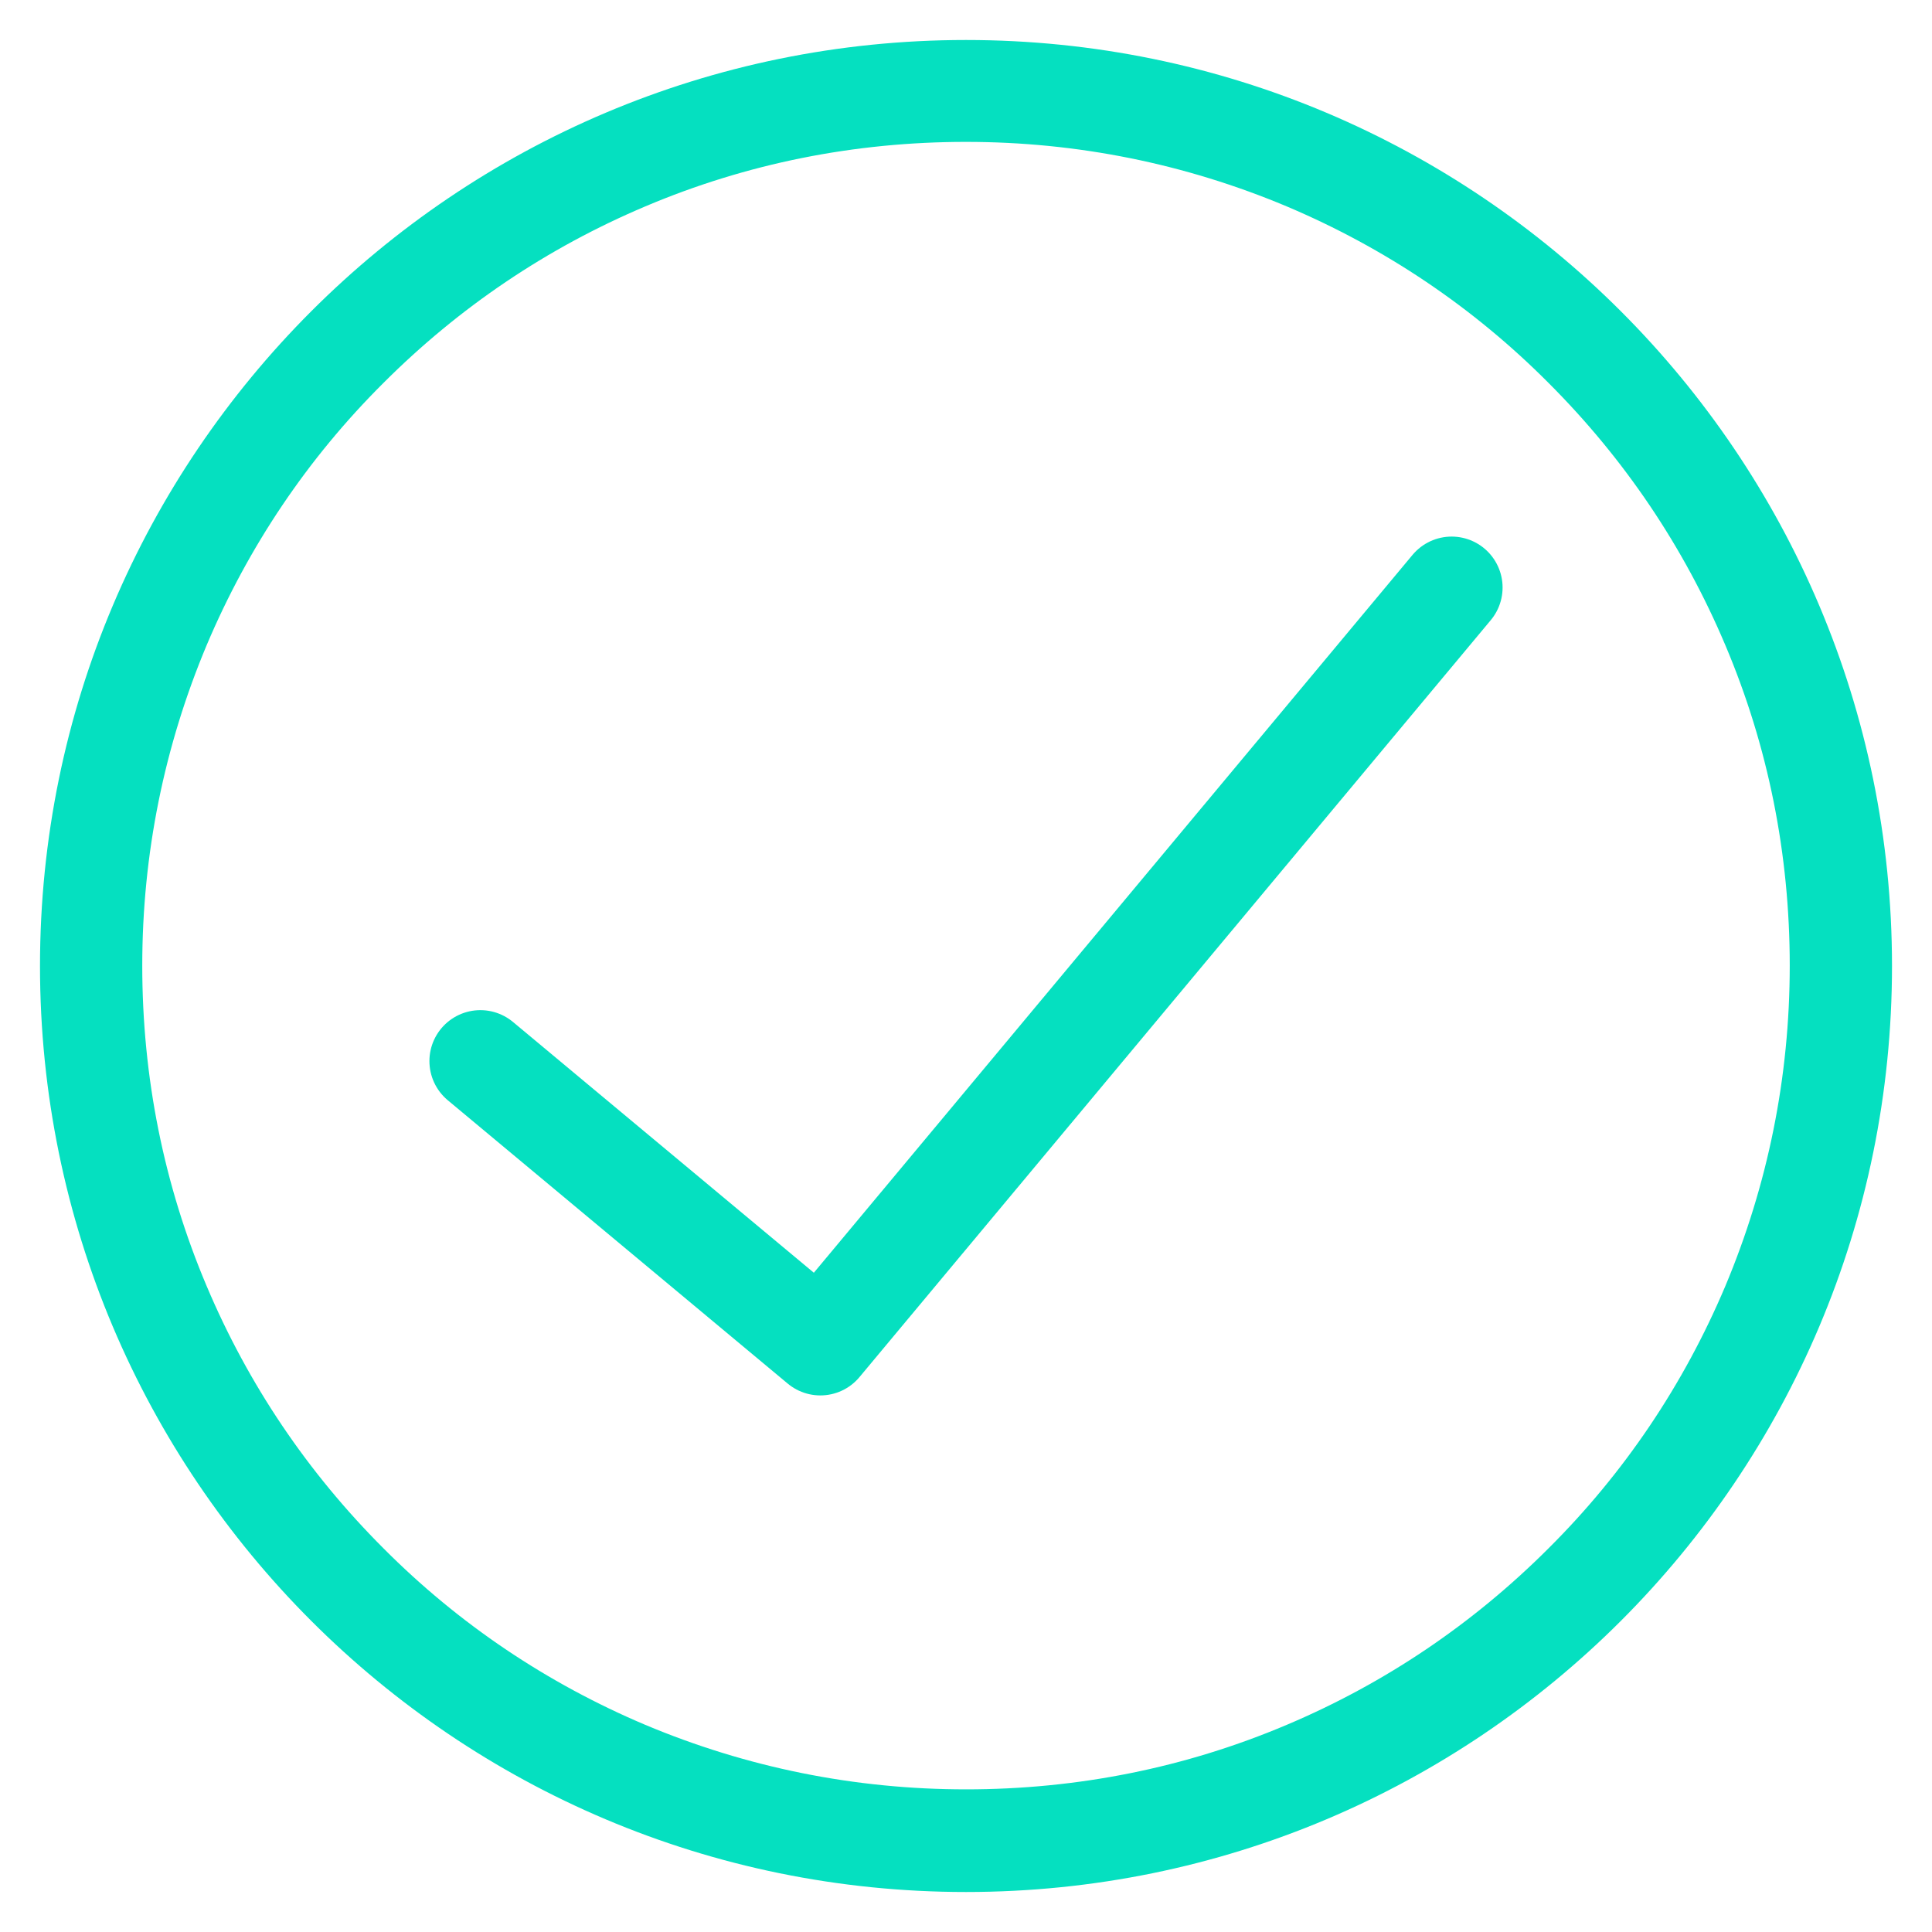 <svg xmlns="http://www.w3.org/2000/svg" viewBox="0 0 512 512"><defs><style>      .cls-1 {        fill: none;        stroke: #05e0c0;        stroke-linecap: round;        stroke-linejoin: round;        stroke-width: 27px;      }      .cls-2 {        fill: #05e0c0;      }    </style></defs><g><g id="Ebene_1"><path class="cls-2" d="M256,37.6c29.5,0,58.1,5.8,85,17.1,26,11,49.4,26.7,69.4,46.8,20.1,20.1,35.8,43.4,46.8,69.4,11.4,26.9,17.1,55.5,17.1,85s-5.8,58.1-17.1,85c-11,26-26.7,49.4-46.8,69.4-20.1,20.1-43.4,35.8-69.4,46.8-26.9,11.4-55.5,17.1-85,17.1s-58.1-5.8-85-17.1c-26-11-49.4-26.7-69.4-46.8-20.1-20.1-35.8-43.4-46.8-69.4-11.4-26.9-17.1-55.5-17.1-85s5.8-58.1,17.1-85c11-26,26.7-49.4,46.8-69.4,20.1-20.1,43.4-35.8,69.4-46.8,26.9-11.4,55.5-17.1,85-17.1M256,10.6C120.5,10.6,10.6,120.5,10.6,256s109.8,245.4,245.4,245.4,245.4-109.8,245.4-245.4S391.5,10.6,256,10.6h0Z"></path><polyline class="cls-1" points="127.3 281.2 217.4 356.3 384.7 155.7"></polyline></g></g></svg>
